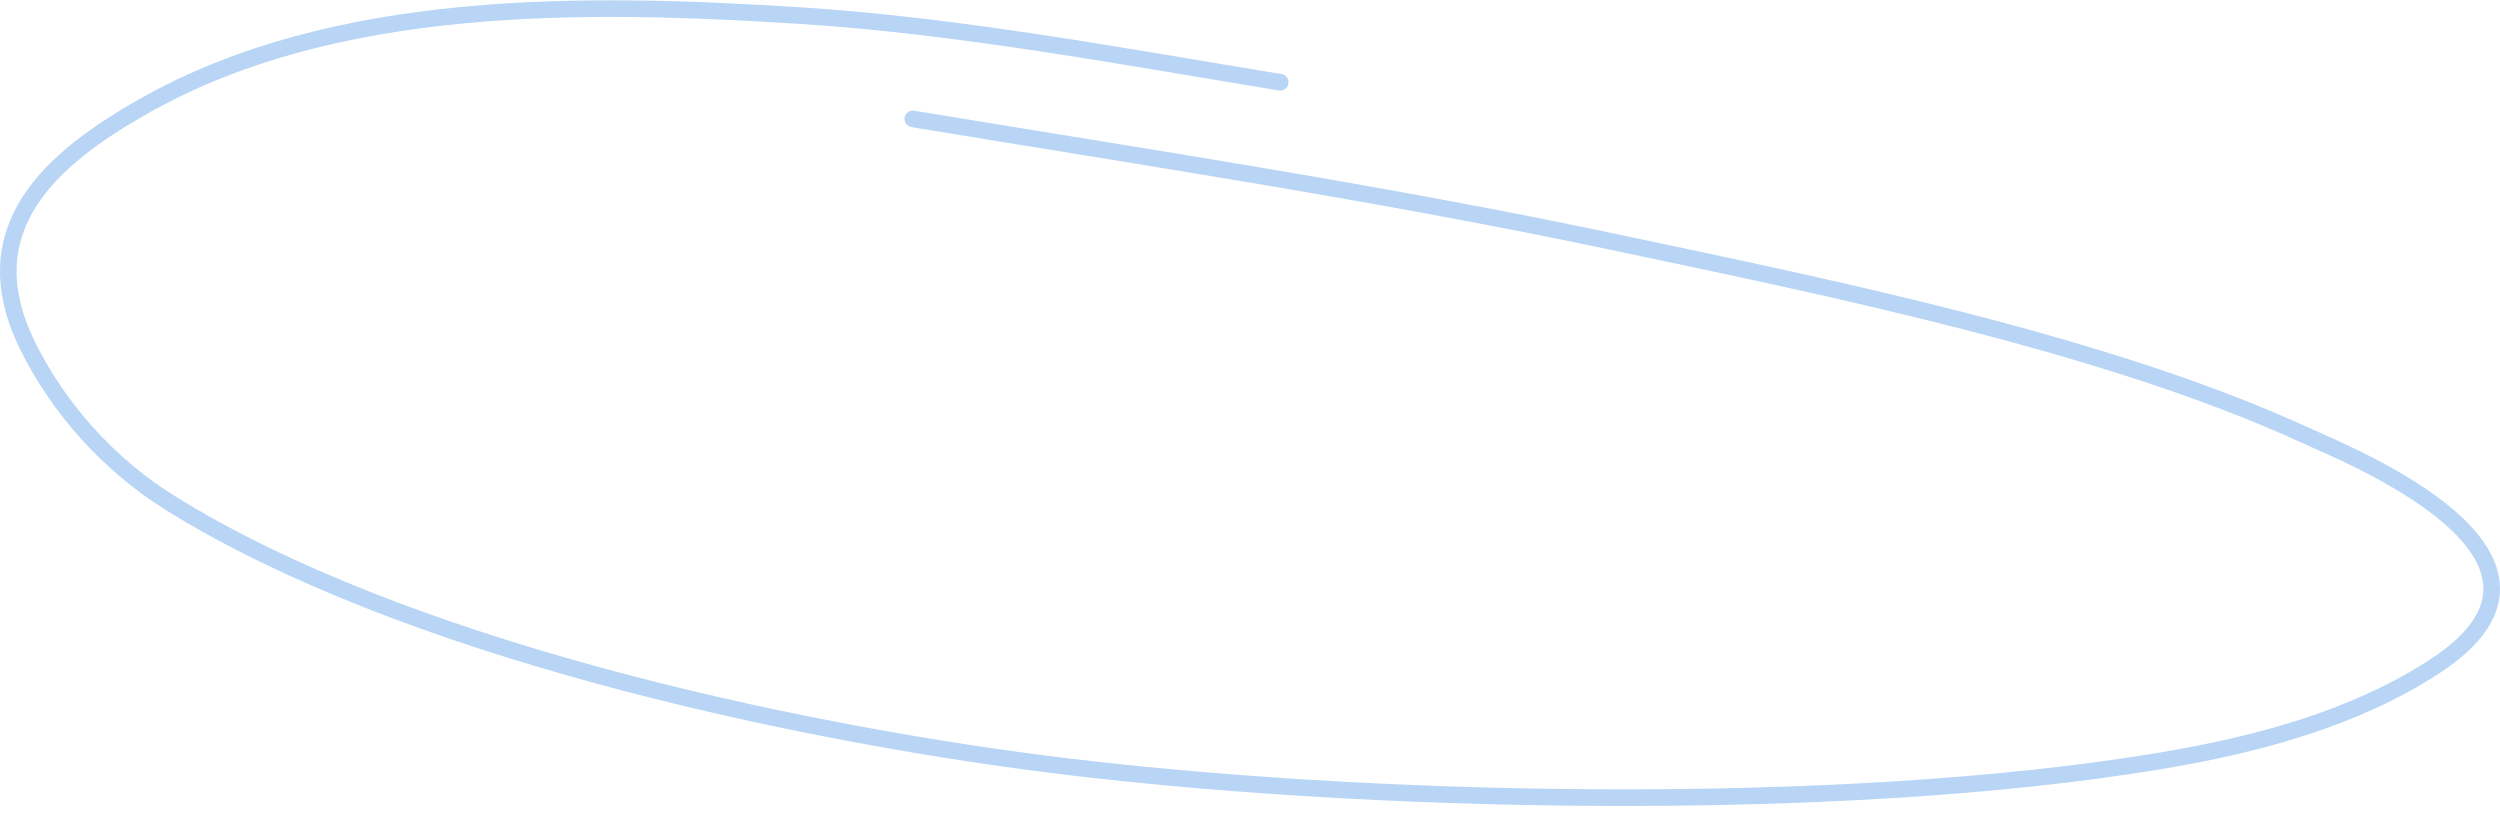 <?xml version="1.0" encoding="UTF-8"?> <svg xmlns="http://www.w3.org/2000/svg" width="301" height="98" viewBox="0 0 301 98" fill="none"><path d="M154.141 9.905C135.352 6.827 115.277 3.07 96.239 1.871C70.67 0.261 40.327 -0.327 17.2 12.845C6.365 19.016 -3.639 27.39 3.289 41.554C7.016 49.173 13.143 55.959 20.346 60.465C48.471 78.058 94.831 87.969 125.436 91.918C163.331 96.807 221.195 98.093 260.018 91.624C271.578 89.697 283.455 86.582 293.246 80.16C313.339 66.978 282.69 54.766 277.615 52.43C253.553 41.358 220.059 34.59 194.89 29.257C166.651 23.273 138.338 19.013 109.903 14.315" stroke="#B8D5F6" stroke-width="2" stroke-linecap="round"></path></svg> 